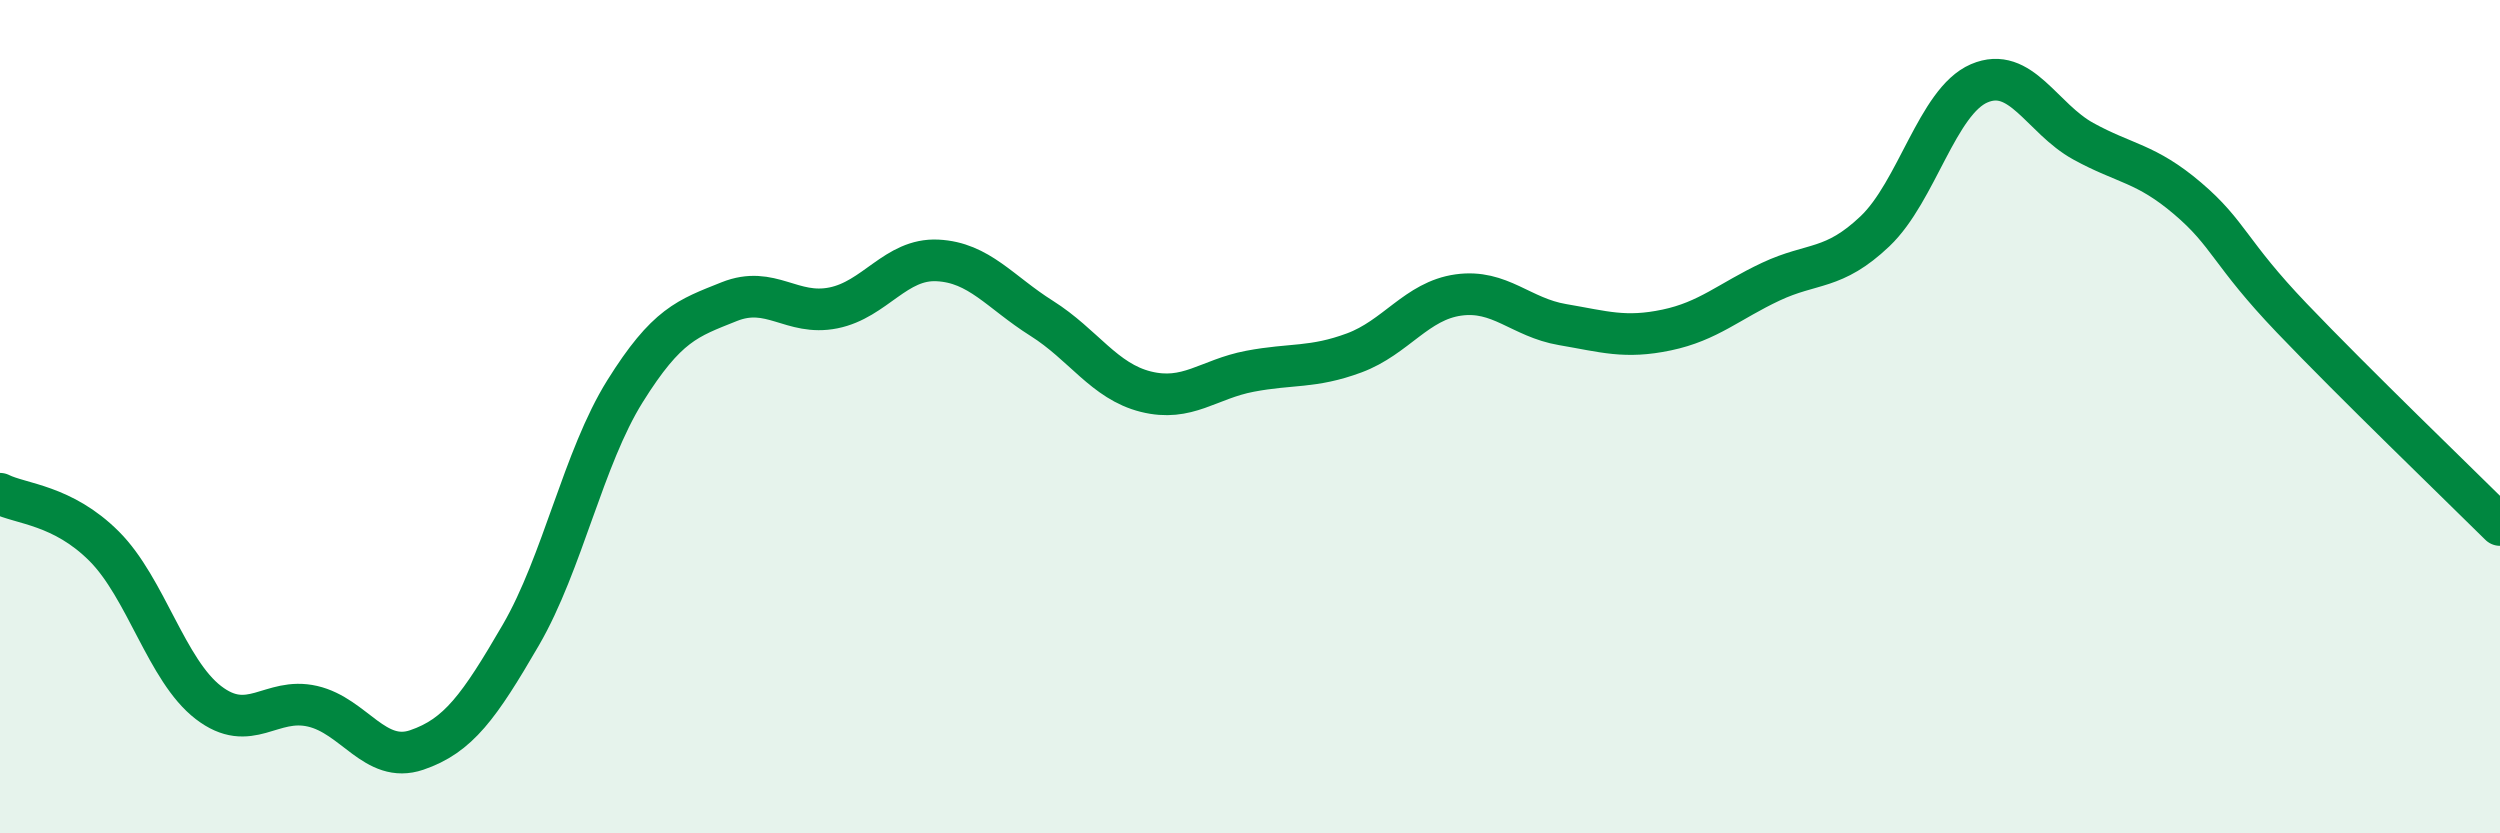 
    <svg width="60" height="20" viewBox="0 0 60 20" xmlns="http://www.w3.org/2000/svg">
      <path
        d="M 0,11.85 C 0.5,12.1 1.5,12.11 2.5,13.11 C 3.5,14.11 4,16.09 5,16.86 C 6,17.63 6.5,16.72 7.5,16.95 C 8.5,17.18 9,18.34 10,18 C 11,17.66 11.5,16.96 12.5,15.24 C 13.5,13.52 14,10.99 15,9.39 C 16,7.79 16.5,7.64 17.5,7.24 C 18.5,6.84 19,7.59 20,7.39 C 21,7.19 21.5,6.2 22.5,6.25 C 23.5,6.3 24,7.01 25,7.64 C 26,8.27 26.5,9.15 27.5,9.4 C 28.5,9.65 29,9.1 30,8.91 C 31,8.72 31.5,8.84 32.5,8.47 C 33.5,8.1 34,7.22 35,7.08 C 36,6.94 36.5,7.62 37.5,7.79 C 38.5,7.96 39,8.13 40,7.92 C 41,7.71 41.5,7.23 42.5,6.76 C 43.5,6.29 44,6.5 45,5.55 C 46,4.6 46.5,2.43 47.5,2 C 48.5,1.57 49,2.84 50,3.39 C 51,3.94 51.5,3.91 52.5,4.76 C 53.5,5.61 53.5,6.06 55,7.63 C 56.5,9.2 59,11.61 60,12.6L60 20L0 20Z"
        fill="#008740"
        opacity="0.1"
        stroke-linecap="round"
        stroke-linejoin="round"
      />
      <path
        d="M 0,11.85 C 0.5,12.1 1.5,12.11 2.5,13.11 C 3.5,14.11 4,16.09 5,16.86 C 6,17.63 6.5,16.72 7.5,16.95 C 8.5,17.18 9,18.34 10,18 C 11,17.66 11.5,16.96 12.5,15.24 C 13.5,13.52 14,10.99 15,9.39 C 16,7.79 16.5,7.64 17.5,7.24 C 18.5,6.84 19,7.59 20,7.39 C 21,7.19 21.5,6.2 22.5,6.25 C 23.5,6.3 24,7.01 25,7.64 C 26,8.27 26.5,9.15 27.5,9.4 C 28.5,9.65 29,9.1 30,8.91 C 31,8.72 31.5,8.84 32.5,8.47 C 33.5,8.1 34,7.22 35,7.08 C 36,6.94 36.5,7.62 37.5,7.79 C 38.5,7.96 39,8.13 40,7.92 C 41,7.71 41.5,7.23 42.5,6.76 C 43.5,6.29 44,6.5 45,5.55 C 46,4.6 46.5,2.43 47.5,2 C 48.5,1.57 49,2.84 50,3.39 C 51,3.94 51.5,3.91 52.5,4.76 C 53.5,5.61 53.5,6.06 55,7.63 C 56.5,9.2 59,11.61 60,12.6"
        stroke="#008740"
        stroke-width="1"
        fill="none"
        stroke-linecap="round"
        stroke-linejoin="round"
      />
    </svg>
  